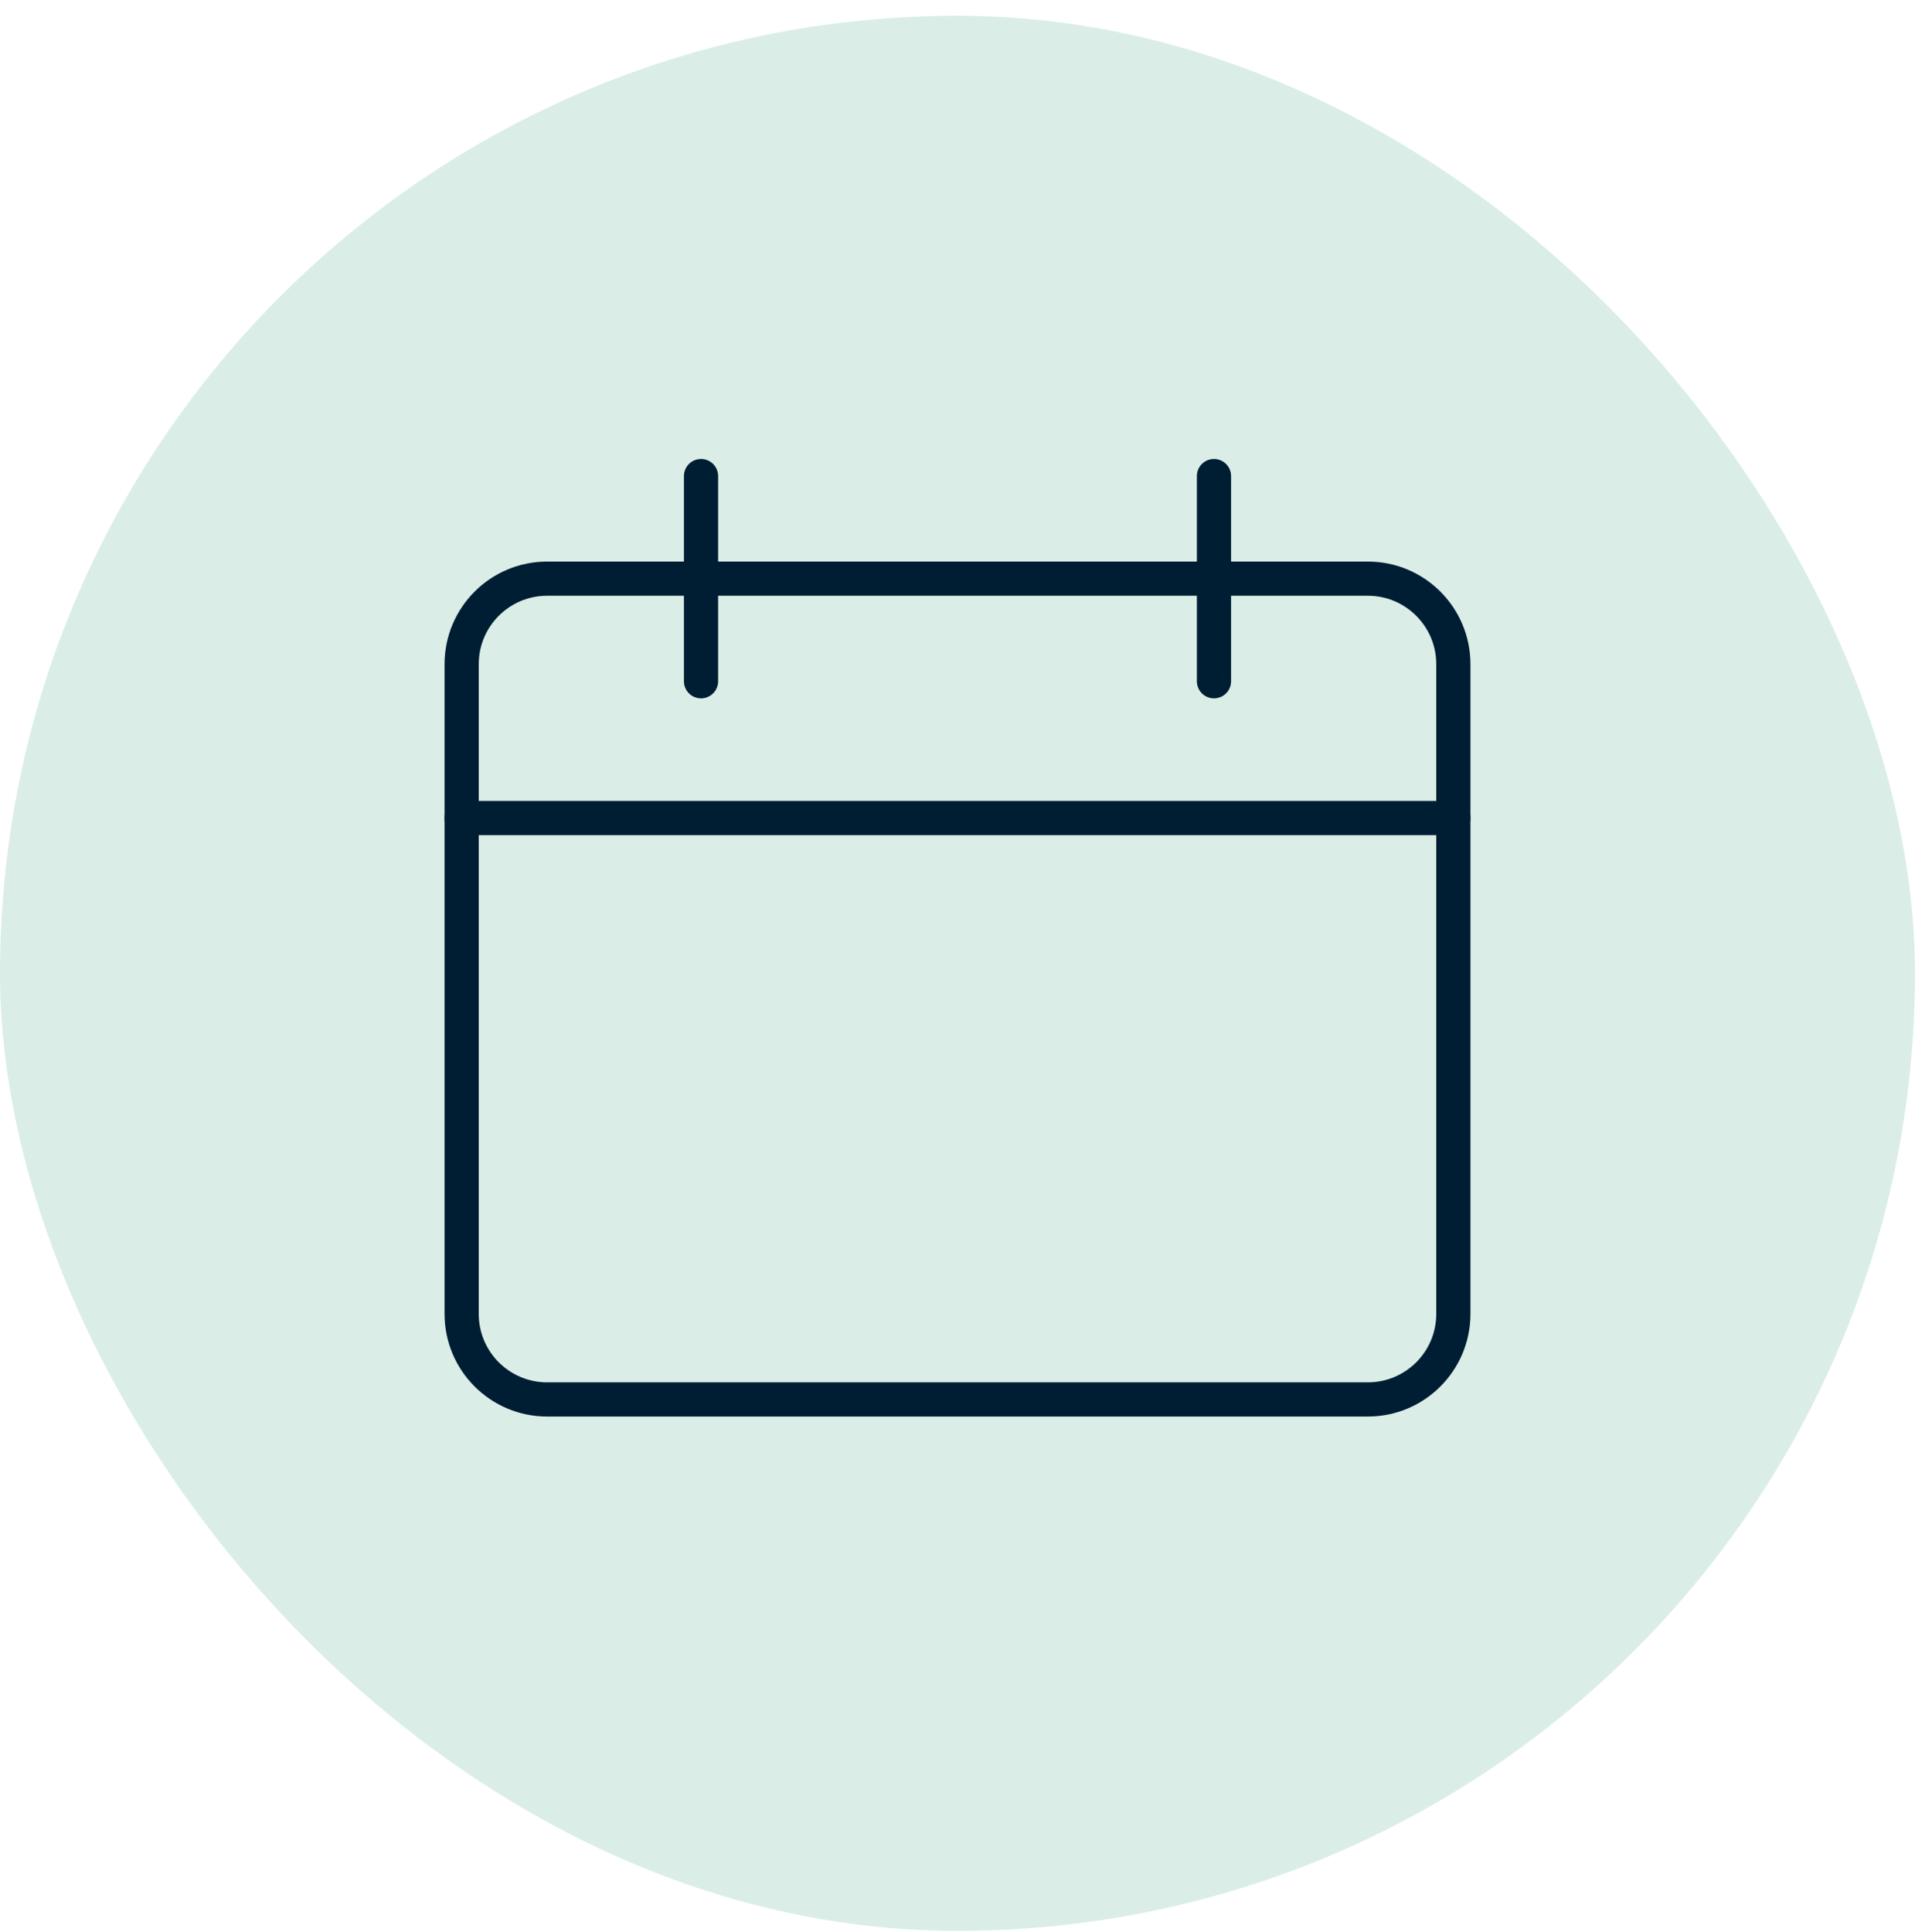 <svg width="112" height="113" viewBox="0 0 112 113" fill="none" xmlns="http://www.w3.org/2000/svg">
<rect y="0.92" width="112" height="112" rx="56" fill="#DAEEE7"/>
<path d="M85 47.841H27" stroke="#001E33" stroke-width="2" stroke-linecap="round" stroke-linejoin="round"/>
<path d="M80 33.841H32C29.239 33.841 27 36.079 27 38.841V76.841C27 79.602 29.239 81.841 32 81.841H80C82.761 81.841 85 79.602 85 76.841V38.841C85 36.079 82.761 33.841 80 33.841Z" stroke="#001E33" stroke-width="2" stroke-linecap="round" stroke-linejoin="round"/>
<path d="M41 27.841V39.841" stroke="#001E33" stroke-width="2" stroke-linecap="round" stroke-linejoin="round"/>
<path d="M71 27.841V39.841" stroke="#001E33" stroke-width="2" stroke-linecap="round" stroke-linejoin="round"/>
</svg>
